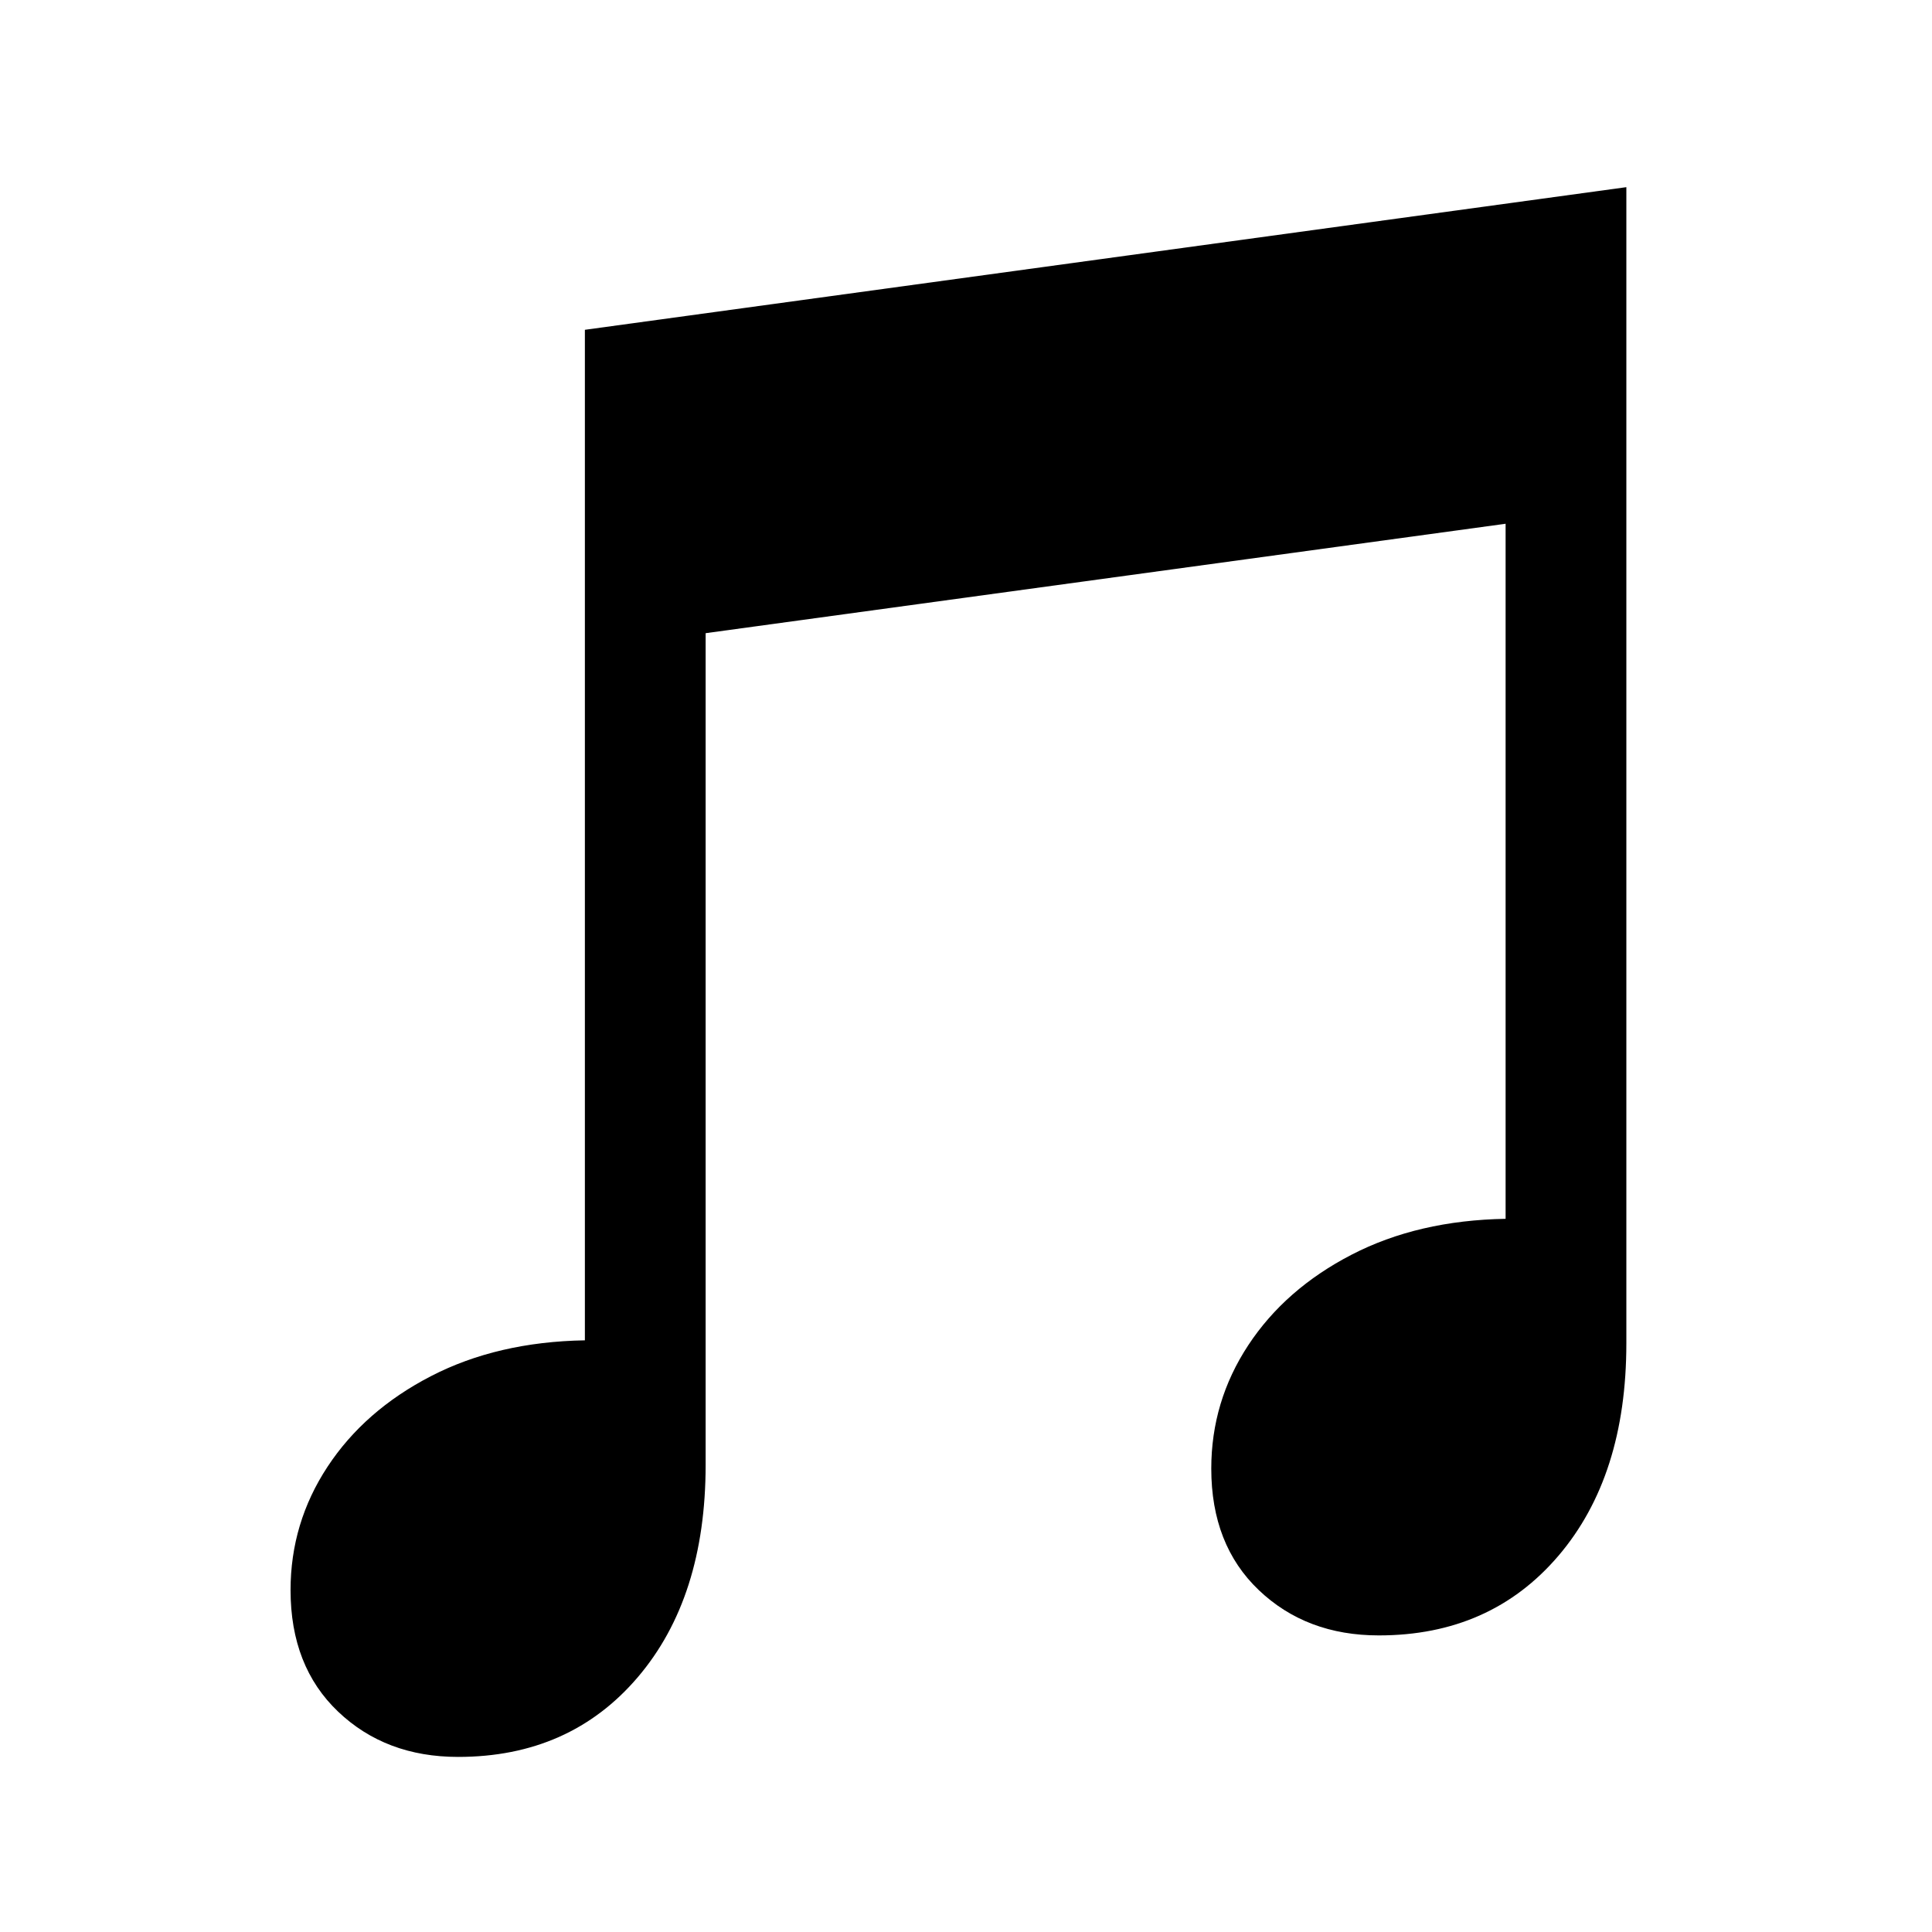 <?xml version="1.0" standalone="no"?>
<!DOCTYPE svg PUBLIC "-//W3C//DTD SVG 1.1//EN" "http://www.w3.org/Graphics/SVG/1.1/DTD/svg11.dtd" >
<svg xmlns="http://www.w3.org/2000/svg" xmlns:xlink="http://www.w3.org/1999/xlink" version="1.1" viewBox="30 -350 2560 2560">
   <path fill="currentColor"
d="M637 1978q-96 0 -159 -60t-63 -161q0 -89 49 -163.5t137 -120t204 -47.5v-1339l1380 -189v1532q0 176 -90 281.5t-238 105.5q-96 0 -159 -60t-63 -161q0 -89 49 -163.5t137 -120t204 -47.5v-921l-1060 145v1102q0 176 -90 281.5t-238 105.5z" />
</svg>
